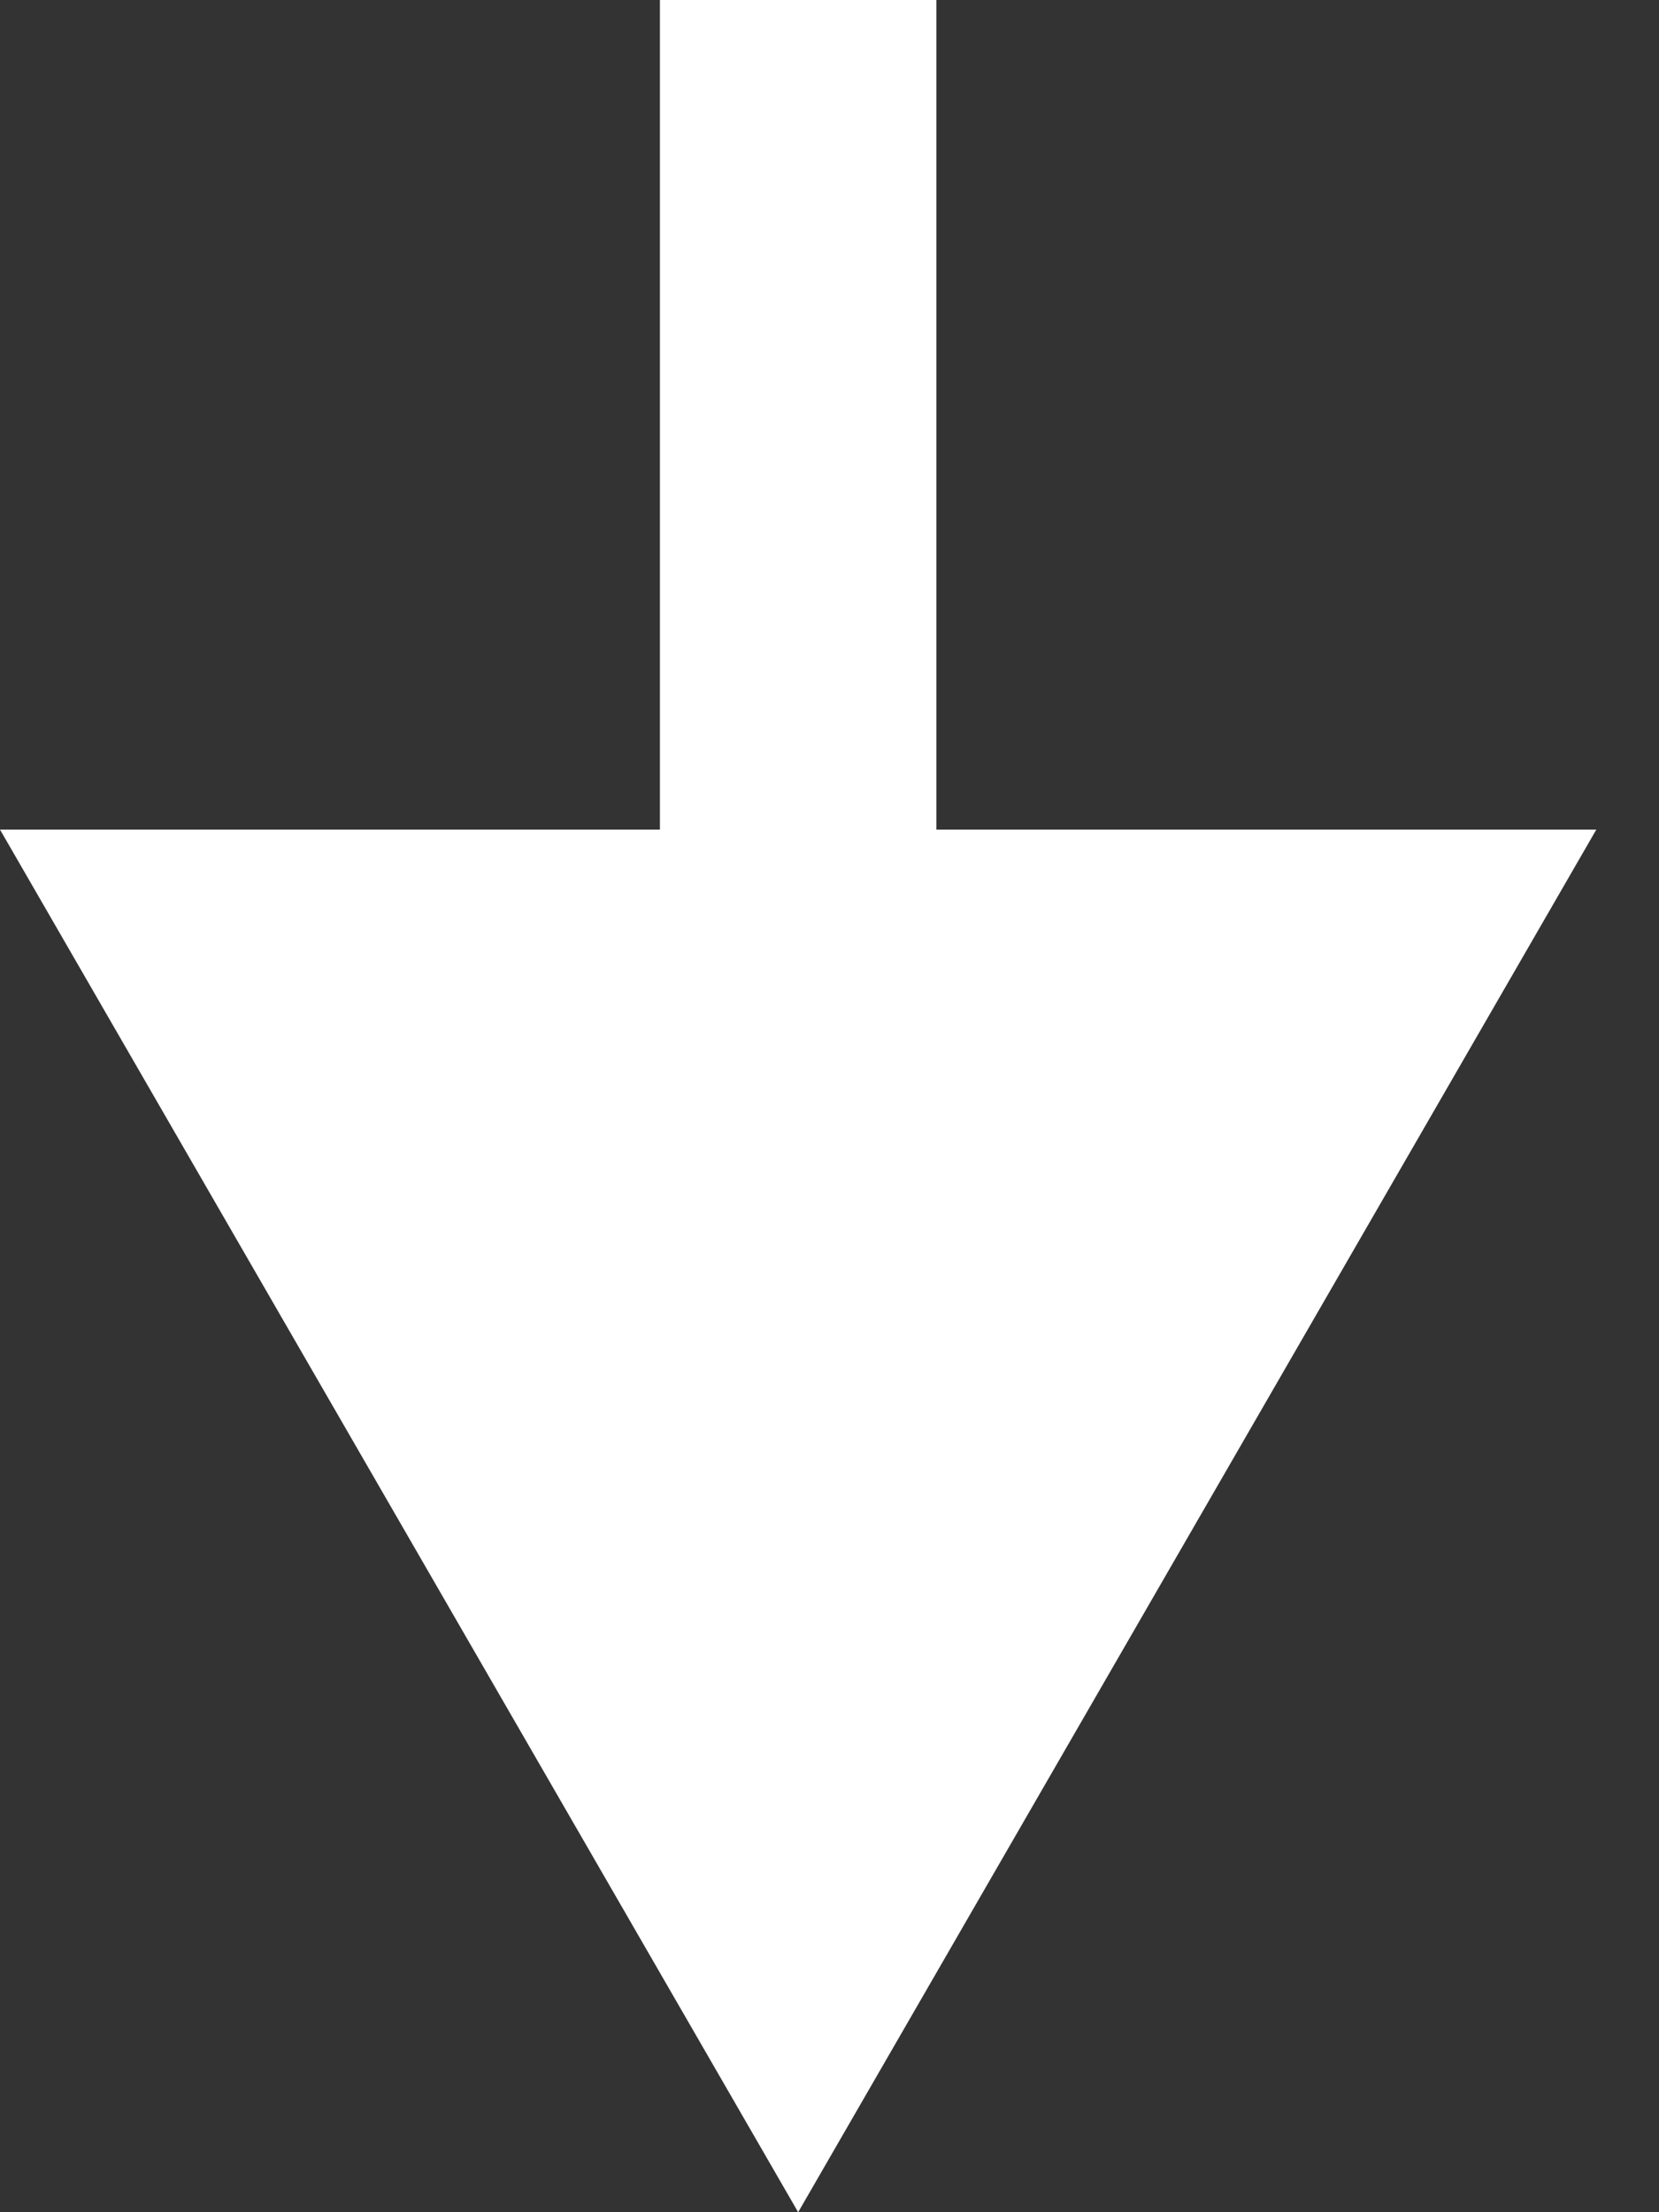 <svg width="18" height="24" viewBox="0 0 18 24" fill="none" xmlns="http://www.w3.org/2000/svg">
<rect x="0" y="0" width="18" height="24" fill="#333333" stroke="none"/>
<path d="M8.66 24L17.32 9L-9.81812e-05 9L8.66 24ZM8.66 0L7.16 -6.55672e-08L7.16 10.5L8.66 10.5L10.16 10.5L10.16 6.55672e-08L8.66 0Z" fill="white"/>
</svg>
